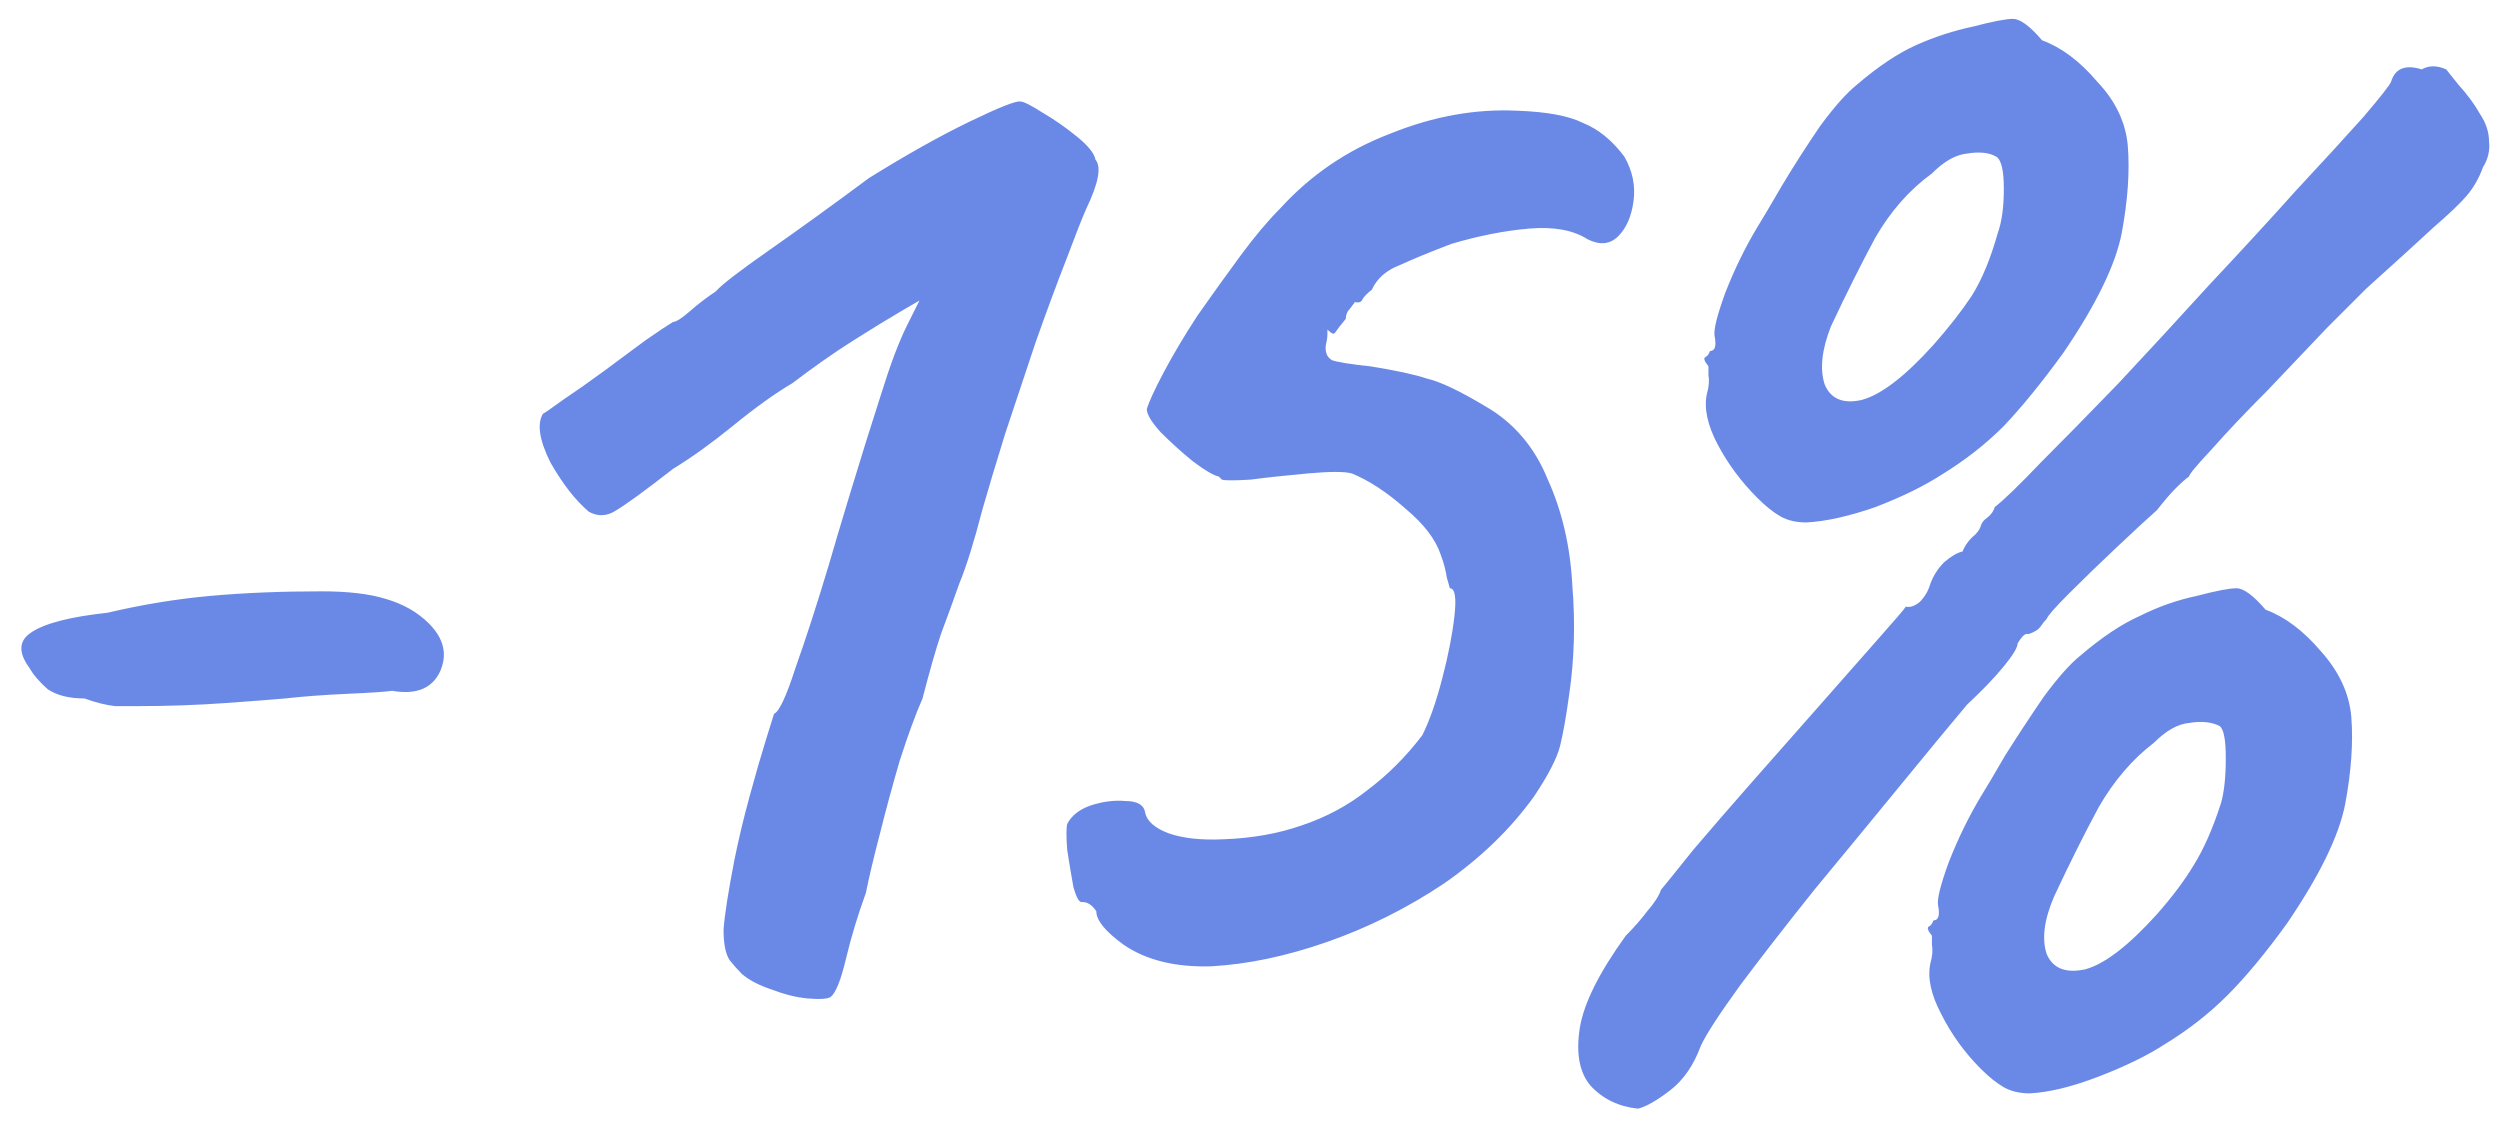 <?xml version="1.0" encoding="UTF-8"?> <svg xmlns="http://www.w3.org/2000/svg" width="98" height="44" viewBox="0 0 98 44" fill="none"><path d="M5.413 27.68C5.173 27.68 4.873 27.68 4.513 27.68C4.153 27.64 3.753 27.54 3.313 27.38C2.713 27.38 2.233 27.26 1.873 27.02C1.553 26.74 1.313 26.46 1.153 26.18C0.713 25.58 0.733 25.12 1.213 24.8C1.733 24.44 2.733 24.18 4.213 24.02C5.573 23.7 6.913 23.48 8.233 23.36C9.553 23.24 11.013 23.18 12.613 23.18C13.653 23.18 14.493 23.28 15.133 23.48C15.813 23.68 16.373 24 16.813 24.44C17.413 25.04 17.553 25.68 17.233 26.36C16.913 27 16.293 27.24 15.373 27.08C15.093 27.12 14.493 27.16 13.573 27.2C12.693 27.24 11.893 27.3 11.173 27.38C10.733 27.42 9.953 27.48 8.833 27.56C7.713 27.64 6.573 27.68 5.413 27.68ZM32.563 39.08C32.443 39.16 32.143 39.18 31.663 39.14C31.223 39.1 30.743 38.98 30.223 38.78C29.743 38.62 29.363 38.42 29.083 38.18C28.923 38.02 28.763 37.84 28.603 37.64C28.443 37.4 28.363 37 28.363 36.44C28.403 35.88 28.543 34.98 28.783 33.74C28.943 32.94 29.143 32.1 29.383 31.22C29.623 30.34 29.843 29.58 30.043 28.94C30.243 28.3 30.343 27.98 30.343 27.98C30.543 27.9 30.823 27.3 31.183 26.18C31.583 25.06 32.023 23.7 32.503 22.1C32.663 21.54 32.943 20.6 33.343 19.28C33.743 17.96 34.143 16.68 34.543 15.44C34.903 14.28 35.243 13.38 35.563 12.74C35.883 12.1 36.043 11.78 36.043 11.78C36.043 11.78 35.803 11.92 35.323 12.2C34.843 12.48 34.223 12.86 33.463 13.34C32.703 13.82 31.903 14.38 31.063 15.02C30.383 15.42 29.603 15.98 28.723 16.7C27.883 17.38 27.103 17.94 26.383 18.38C25.303 19.22 24.563 19.76 24.163 20C23.803 20.24 23.443 20.26 23.083 20.06C22.563 19.62 22.063 18.98 21.583 18.14C21.143 17.26 21.043 16.62 21.283 16.22C21.363 16.18 21.623 16 22.063 15.68C22.543 15.36 23.083 14.98 23.683 14.54C24.283 14.1 24.823 13.7 25.303 13.34C25.823 12.98 26.183 12.74 26.383 12.62C26.503 12.62 26.723 12.48 27.043 12.2C27.363 11.92 27.703 11.66 28.063 11.42C28.263 11.18 28.963 10.64 30.163 9.8C31.363 8.96 32.663 8.02 34.063 6.98C35.543 6.06 36.863 5.32 38.023 4.76C39.183 4.2 39.843 3.94 40.003 3.98C40.123 3.98 40.403 4.12 40.843 4.4C41.323 4.68 41.783 5 42.223 5.36C42.663 5.72 42.903 6.02 42.943 6.26C43.183 6.54 43.063 7.18 42.583 8.18C42.423 8.54 42.163 9.2 41.803 10.16C41.443 11.08 41.043 12.16 40.603 13.4C40.203 14.6 39.803 15.8 39.403 17C39.043 18.16 38.743 19.16 38.503 20C38.183 21.24 37.883 22.2 37.603 22.88C37.363 23.56 37.123 24.22 36.883 24.86C36.683 25.46 36.443 26.3 36.163 27.38C35.883 28.02 35.583 28.84 35.263 29.84C34.983 30.8 34.723 31.76 34.483 32.72C34.243 33.64 34.063 34.4 33.943 35C33.623 35.88 33.363 36.74 33.163 37.58C32.963 38.42 32.763 38.92 32.563 39.08ZM44.055 37.04C43.335 36.52 42.975 36.08 42.975 35.72C42.815 35.48 42.635 35.36 42.435 35.36C42.315 35.4 42.195 35.2 42.075 34.76C41.995 34.32 41.915 33.84 41.835 33.32C41.795 32.8 41.795 32.46 41.835 32.3C41.995 31.98 42.295 31.74 42.735 31.58C43.215 31.42 43.675 31.36 44.115 31.4C44.595 31.4 44.855 31.56 44.895 31.88C44.975 32.2 45.275 32.46 45.795 32.66C46.355 32.86 47.075 32.94 47.955 32.9C49.075 32.86 50.095 32.68 51.015 32.36C51.975 32.04 52.835 31.58 53.595 30.98C54.395 30.38 55.115 29.66 55.755 28.82C56.035 28.26 56.295 27.52 56.535 26.6C56.775 25.68 56.935 24.86 57.015 24.14C57.095 23.42 57.035 23.06 56.835 23.06C56.835 23.06 56.795 22.92 56.715 22.64C56.675 22.36 56.595 22.06 56.475 21.74C56.275 21.14 55.815 20.54 55.095 19.94C54.375 19.3 53.675 18.84 52.995 18.56C52.715 18.48 52.135 18.48 51.255 18.56C50.375 18.64 49.635 18.72 49.035 18.8C48.395 18.84 48.015 18.84 47.895 18.8C47.815 18.72 47.775 18.68 47.775 18.68C47.575 18.64 47.235 18.44 46.755 18.08C46.315 17.72 45.895 17.34 45.495 16.94C45.135 16.54 44.955 16.24 44.955 16.04C45.035 15.76 45.255 15.28 45.615 14.6C45.975 13.92 46.415 13.18 46.935 12.38C47.495 11.58 48.055 10.8 48.615 10.04C49.175 9.28 49.695 8.66 50.175 8.18C51.375 6.86 52.815 5.88 54.495 5.24C56.175 4.56 57.835 4.26 59.475 4.34C60.635 4.38 61.495 4.54 62.055 4.82C62.655 5.06 63.195 5.5 63.675 6.14C63.995 6.7 64.115 7.28 64.035 7.88C63.955 8.48 63.755 8.94 63.435 9.26C63.115 9.58 62.715 9.62 62.235 9.38C61.675 9.02 60.915 8.88 59.955 8.96C58.995 9.04 57.975 9.24 56.895 9.56C56.055 9.88 55.375 10.16 54.855 10.4C54.335 10.6 53.975 10.92 53.775 11.36C53.615 11.48 53.495 11.6 53.415 11.72C53.375 11.84 53.275 11.88 53.115 11.84C53.115 11.84 53.055 11.92 52.935 12.08C52.815 12.2 52.755 12.34 52.755 12.5C52.555 12.74 52.415 12.92 52.335 13.04C52.295 13.12 52.195 13.08 52.035 12.92C52.035 12.92 52.035 12.98 52.035 13.1C52.035 13.22 52.015 13.36 51.975 13.52C51.935 13.8 52.015 14 52.215 14.12C52.455 14.2 52.955 14.28 53.715 14.36C54.715 14.52 55.455 14.68 55.935 14.84C56.455 14.96 57.215 15.32 58.215 15.92C59.335 16.56 60.155 17.52 60.675 18.8C61.235 20.04 61.555 21.42 61.635 22.94C61.755 24.42 61.715 25.84 61.515 27.2C61.395 28.08 61.275 28.76 61.155 29.24C61.035 29.72 60.695 30.38 60.135 31.22C59.215 32.5 58.035 33.64 56.595 34.64C55.155 35.6 53.635 36.36 52.035 36.92C50.435 37.48 48.915 37.8 47.475 37.88C46.075 37.92 44.935 37.64 44.055 37.04ZM64.21 43.46C63.45 43.38 62.831 43.08 62.35 42.56C61.91 42.04 61.77 41.28 61.931 40.28C62.09 39.32 62.691 38.12 63.73 36.68C64.05 36.36 64.331 36.04 64.57 35.72C64.85 35.4 65.031 35.12 65.111 34.88C65.311 34.64 65.731 34.12 66.371 33.32C67.05 32.52 67.831 31.62 68.71 30.62C69.63 29.58 70.531 28.56 71.41 27.56C72.29 26.56 73.031 25.72 73.63 25.04C74.27 24.32 74.63 23.9 74.71 23.78C74.871 23.82 75.05 23.76 75.251 23.6C75.451 23.4 75.591 23.16 75.671 22.88C75.79 22.56 75.971 22.28 76.21 22.04C76.49 21.8 76.731 21.66 76.93 21.62C77.01 21.42 77.13 21.24 77.29 21.08C77.49 20.92 77.611 20.76 77.65 20.6C77.691 20.48 77.77 20.38 77.891 20.3C78.05 20.18 78.15 20.04 78.191 19.88C78.55 19.6 79.15 19.02 79.99 18.14C80.871 17.26 81.891 16.22 83.05 15.02C84.21 13.78 85.391 12.5 86.591 11.18C87.831 9.86 88.971 8.62 90.011 7.46C91.091 6.3 91.971 5.34 92.65 4.58C93.331 3.78 93.691 3.32 93.731 3.2C93.891 2.68 94.29 2.52 94.93 2.72C95.21 2.56 95.531 2.56 95.891 2.72C95.891 2.72 96.05 2.92 96.371 3.32C96.731 3.72 97.011 4.1 97.211 4.46C97.451 4.82 97.57 5.18 97.57 5.54C97.611 5.9 97.531 6.24 97.331 6.56C97.171 7 96.951 7.38 96.671 7.7C96.43 7.98 96.01 8.38 95.41 8.9C94.85 9.42 93.971 10.22 92.771 11.3C92.49 11.58 91.971 12.1 91.21 12.86C90.49 13.62 89.71 14.44 88.871 15.32C88.031 16.16 87.311 16.92 86.71 17.6C86.111 18.24 85.811 18.6 85.811 18.68C85.691 18.76 85.51 18.92 85.27 19.16C85.07 19.36 84.831 19.64 84.55 20C84.231 20.28 83.71 20.76 82.99 21.44C82.311 22.08 81.691 22.68 81.13 23.24C80.57 23.8 80.27 24.14 80.231 24.26C80.15 24.34 80.07 24.44 79.99 24.56C79.91 24.68 79.751 24.78 79.51 24.86C79.43 24.82 79.331 24.88 79.21 25.04C79.13 25.16 79.091 25.22 79.091 25.22C79.091 25.38 78.91 25.68 78.55 26.12C78.191 26.56 77.71 27.06 77.111 27.62C76.471 28.38 75.611 29.42 74.531 30.74C73.451 32.06 72.331 33.42 71.171 34.82C70.05 36.22 69.07 37.48 68.231 38.6C67.391 39.76 66.871 40.56 66.671 41C66.391 41.76 65.99 42.34 65.471 42.74C64.951 43.14 64.531 43.38 64.21 43.46ZM84.55 35.84C85.15 35.16 85.63 34.52 85.99 33.92C86.391 33.28 86.751 32.46 87.07 31.46C87.191 31.02 87.251 30.44 87.251 29.72C87.251 29 87.171 28.58 87.01 28.46C86.691 28.3 86.29 28.26 85.811 28.34C85.371 28.38 84.91 28.64 84.43 29.12C83.591 29.76 82.871 30.6 82.27 31.64C81.71 32.68 81.13 33.84 80.531 35.12C80.13 36.04 80.031 36.8 80.231 37.4C80.471 37.96 80.971 38.16 81.731 38C82.49 37.8 83.43 37.08 84.55 35.84ZM79.57 42.86C79.171 42.86 78.831 42.78 78.55 42.62C78.27 42.46 77.971 42.22 77.65 41.9C77.01 41.26 76.49 40.54 76.091 39.74C75.691 38.98 75.55 38.32 75.671 37.76C75.751 37.48 75.77 37.24 75.731 37.04C75.731 36.8 75.731 36.68 75.731 36.68C75.57 36.48 75.531 36.36 75.611 36.32C75.691 36.28 75.751 36.2 75.79 36.08C75.99 36.08 76.05 35.88 75.971 35.48C75.93 35.24 76.07 34.68 76.391 33.8C76.751 32.88 77.171 32.02 77.65 31.22C77.85 30.9 78.171 30.36 78.611 29.6C79.091 28.84 79.591 28.08 80.111 27.32C80.671 26.56 81.15 26.02 81.55 25.7C82.391 24.98 83.171 24.46 83.891 24.14C84.611 23.78 85.35 23.52 86.111 23.36C86.871 23.16 87.391 23.06 87.671 23.06C87.951 23.06 88.331 23.34 88.811 23.9C89.57 24.18 90.29 24.72 90.971 25.52C91.691 26.32 92.091 27.18 92.171 28.1C92.251 29.1 92.171 30.24 91.931 31.52C91.691 32.76 90.93 34.32 89.65 36.2C88.811 37.36 88.031 38.3 87.311 39.02C86.591 39.74 85.77 40.38 84.85 40.94C84.171 41.38 83.311 41.8 82.27 42.2C81.231 42.6 80.331 42.82 79.57 42.86ZM75.79 13.52C76.391 12.84 76.891 12.2 77.29 11.6C77.691 10.96 78.031 10.14 78.311 9.14C78.471 8.7 78.55 8.12 78.55 7.4C78.55 6.68 78.451 6.26 78.251 6.14C77.971 5.98 77.591 5.94 77.111 6.02C76.671 6.06 76.21 6.32 75.731 6.8C74.85 7.44 74.111 8.28 73.51 9.32C72.951 10.36 72.371 11.52 71.77 12.8C71.41 13.72 71.331 14.48 71.531 15.08C71.77 15.64 72.251 15.84 72.971 15.68C73.731 15.48 74.671 14.76 75.79 13.52ZM70.811 20.48C70.41 20.48 70.07 20.4 69.79 20.24C69.51 20.08 69.21 19.84 68.891 19.52C68.251 18.88 67.731 18.18 67.331 17.42C66.93 16.66 66.79 16 66.91 15.44C66.99 15.16 67.01 14.92 66.971 14.72C66.971 14.48 66.971 14.36 66.971 14.36C66.811 14.16 66.77 14.04 66.85 14C66.93 13.96 66.99 13.88 67.031 13.76C67.231 13.76 67.29 13.56 67.21 13.16C67.171 12.92 67.311 12.36 67.63 11.48C67.99 10.56 68.41 9.7 68.891 8.9C69.091 8.58 69.41 8.04 69.85 7.28C70.331 6.48 70.831 5.7 71.35 4.94C71.91 4.18 72.391 3.64 72.79 3.32C73.63 2.6 74.41 2.08 75.13 1.76C75.85 1.44 76.591 1.2 77.35 1.04C78.111 0.84 78.63 0.74 78.91 0.74C79.191 0.74 79.57 1.02 80.05 1.58C80.811 1.86 81.531 2.4 82.21 3.2C82.93 3.96 83.331 4.8 83.41 5.72C83.49 6.72 83.41 7.86 83.171 9.14C82.93 10.38 82.171 11.94 80.891 13.82C80.05 14.98 79.27 15.94 78.55 16.7C77.831 17.42 77.01 18.06 76.091 18.62C75.41 19.06 74.55 19.48 73.51 19.88C72.471 20.24 71.57 20.44 70.811 20.48Z" fill="#6A89E7"></path></svg> 